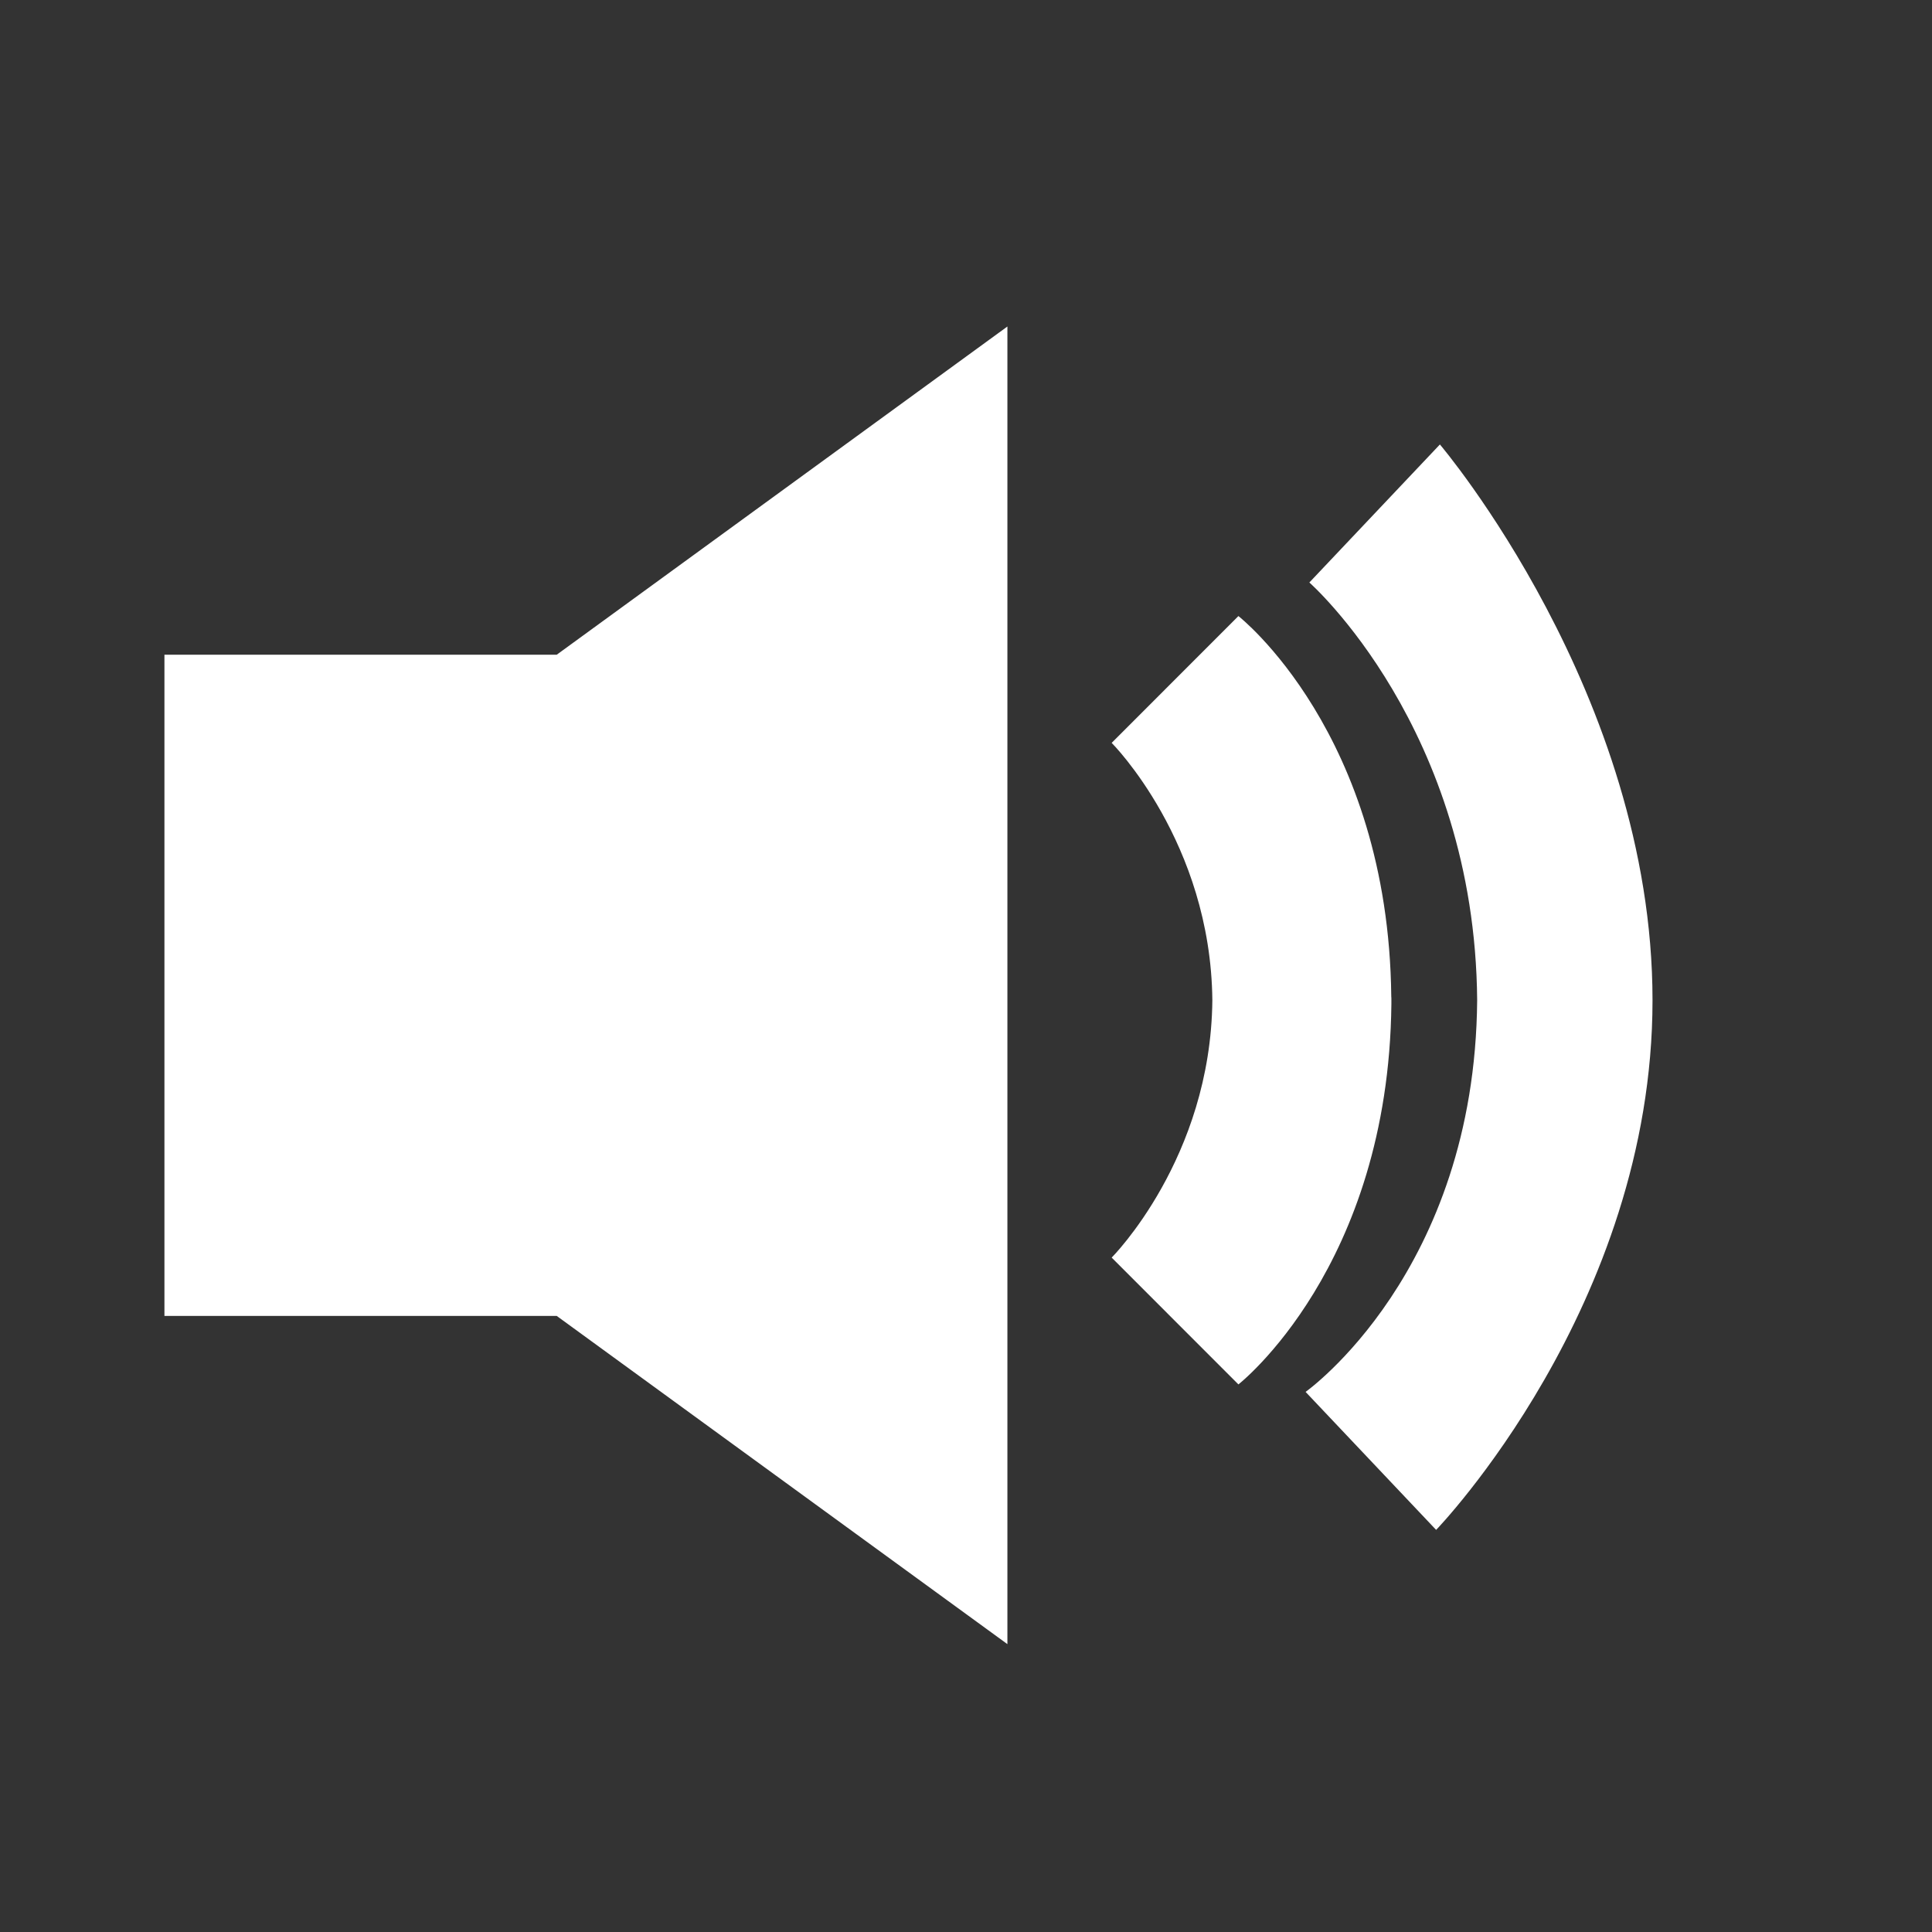 <svg xmlns="http://www.w3.org/2000/svg" viewBox="0 0 1000 1000"><rect x="0" y="0" width="1000" height="1000" fill="#333333" stroke="none"/><defs><style>.cls-1{fill:#fff;}</style></defs><g id="Voume"><polygon class="cls-1" points="521.43 169 521.43 851 288.17 681.13 85.11 681.13 85.11 338.87 288.17 338.87 521.43 169"/><path class="cls-1" d="M720.18,517.72c0,.66,0,1.3,0,1.93C718.73,655.93,641,716.57,641,716.57L575.4,650.93s51.32-51.31,52.11-133.21c-.79-81.89-52.11-133.21-52.11-133.21L641,318.87s77.69,60.64,79.12,196.92C720.18,516.43,720.2,517.07,720.18,517.72Z"/><path class="cls-1" d="M855.34,517.72c0,158.31-112,274.15-112,274.15l-67.57-71.43s87.68-62,88.81-202.72C763.47,377,677.72,301.5,677.72,301.5l67.57-71.44S855.34,359.41,855.34,517.72Z"/></g></svg>